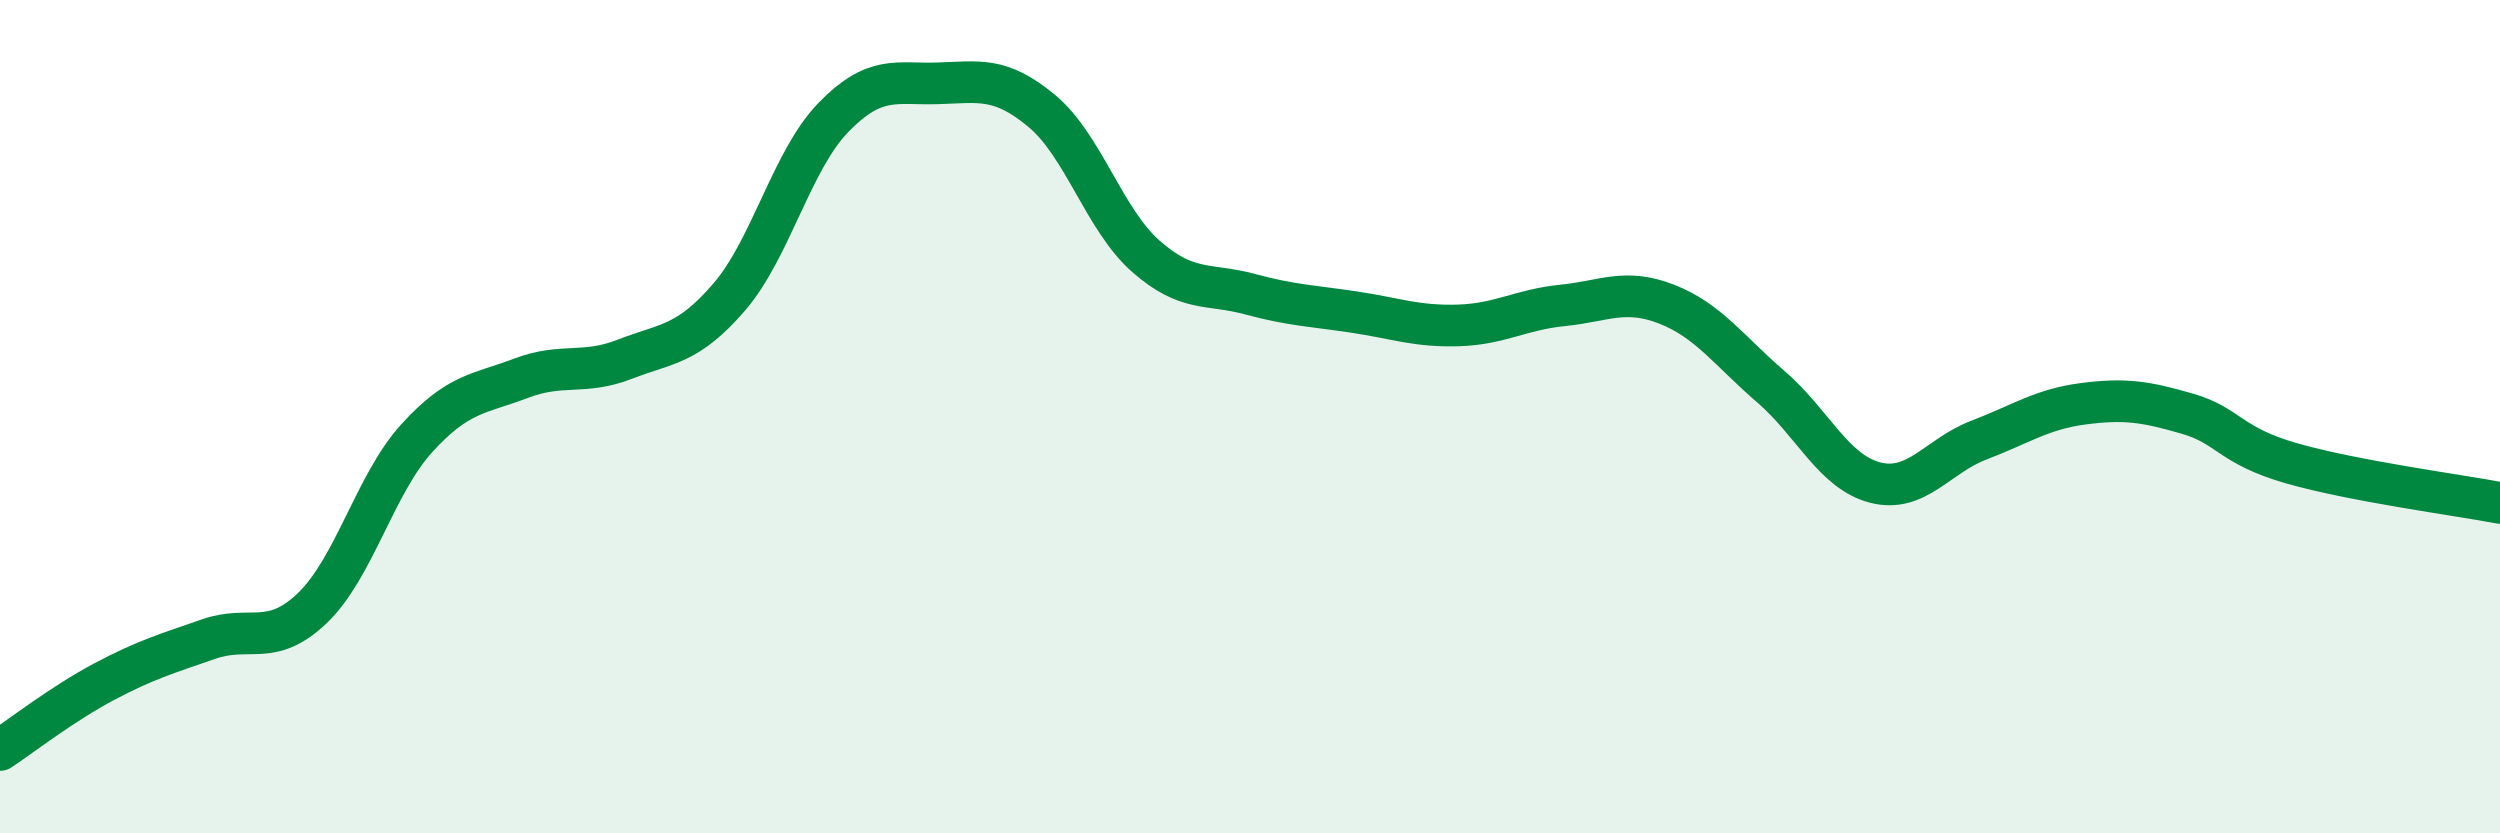 
    <svg width="60" height="20" viewBox="0 0 60 20" xmlns="http://www.w3.org/2000/svg">
      <path
        d="M 0,18 C 0.5,17.67 1.5,16.89 2.5,16.36 C 3.5,15.83 4,15.69 5,15.34 C 6,14.99 6.5,15.55 7.5,14.59 C 8.5,13.63 9,11.62 10,10.52 C 11,9.42 11.5,9.46 12.5,9.08 C 13.5,8.7 14,9.01 15,8.62 C 16,8.23 16.5,8.29 17.5,7.13 C 18.5,5.97 19,3.85 20,2.82 C 21,1.79 21.5,2.03 22.5,2 C 23.5,1.97 24,1.83 25,2.66 C 26,3.49 26.5,5.27 27.5,6.15 C 28.5,7.03 29,6.79 30,7.06 C 31,7.33 31.5,7.34 32.5,7.49 C 33.5,7.64 34,7.84 35,7.81 C 36,7.78 36.5,7.43 37.5,7.33 C 38.5,7.23 39,6.91 40,7.3 C 41,7.69 41.5,8.42 42.5,9.28 C 43.5,10.14 44,11.32 45,11.58 C 46,11.84 46.5,10.94 47.5,10.56 C 48.5,10.18 49,9.82 50,9.69 C 51,9.56 51.5,9.64 52.5,9.93 C 53.5,10.22 53.5,10.69 55,11.12 C 56.5,11.55 59,11.88 60,12.07L60 20L0 20Z"
        fill="#008740"
        opacity="0.1"
        stroke-linecap="round"
        stroke-linejoin="round"
      />
      <path
        d="M 0,18 C 0.5,17.67 1.5,16.89 2.5,16.36 C 3.5,15.83 4,15.69 5,15.34 C 6,14.99 6.5,15.55 7.5,14.59 C 8.5,13.63 9,11.62 10,10.52 C 11,9.42 11.5,9.46 12.5,9.08 C 13.5,8.7 14,9.01 15,8.62 C 16,8.23 16.5,8.29 17.5,7.13 C 18.5,5.97 19,3.85 20,2.82 C 21,1.79 21.5,2.03 22.5,2 C 23.5,1.97 24,1.83 25,2.66 C 26,3.49 26.5,5.27 27.5,6.15 C 28.5,7.03 29,6.79 30,7.06 C 31,7.33 31.5,7.34 32.5,7.49 C 33.5,7.64 34,7.84 35,7.81 C 36,7.78 36.5,7.43 37.5,7.33 C 38.5,7.23 39,6.91 40,7.3 C 41,7.69 41.5,8.42 42.5,9.28 C 43.5,10.14 44,11.32 45,11.58 C 46,11.84 46.5,10.94 47.5,10.56 C 48.5,10.18 49,9.82 50,9.69 C 51,9.56 51.5,9.64 52.5,9.93 C 53.5,10.22 53.5,10.69 55,11.12 C 56.5,11.55 59,11.88 60,12.07"
        stroke="#008740"
        stroke-width="1"
        fill="none"
        stroke-linecap="round"
        stroke-linejoin="round"
      />
    </svg>
  